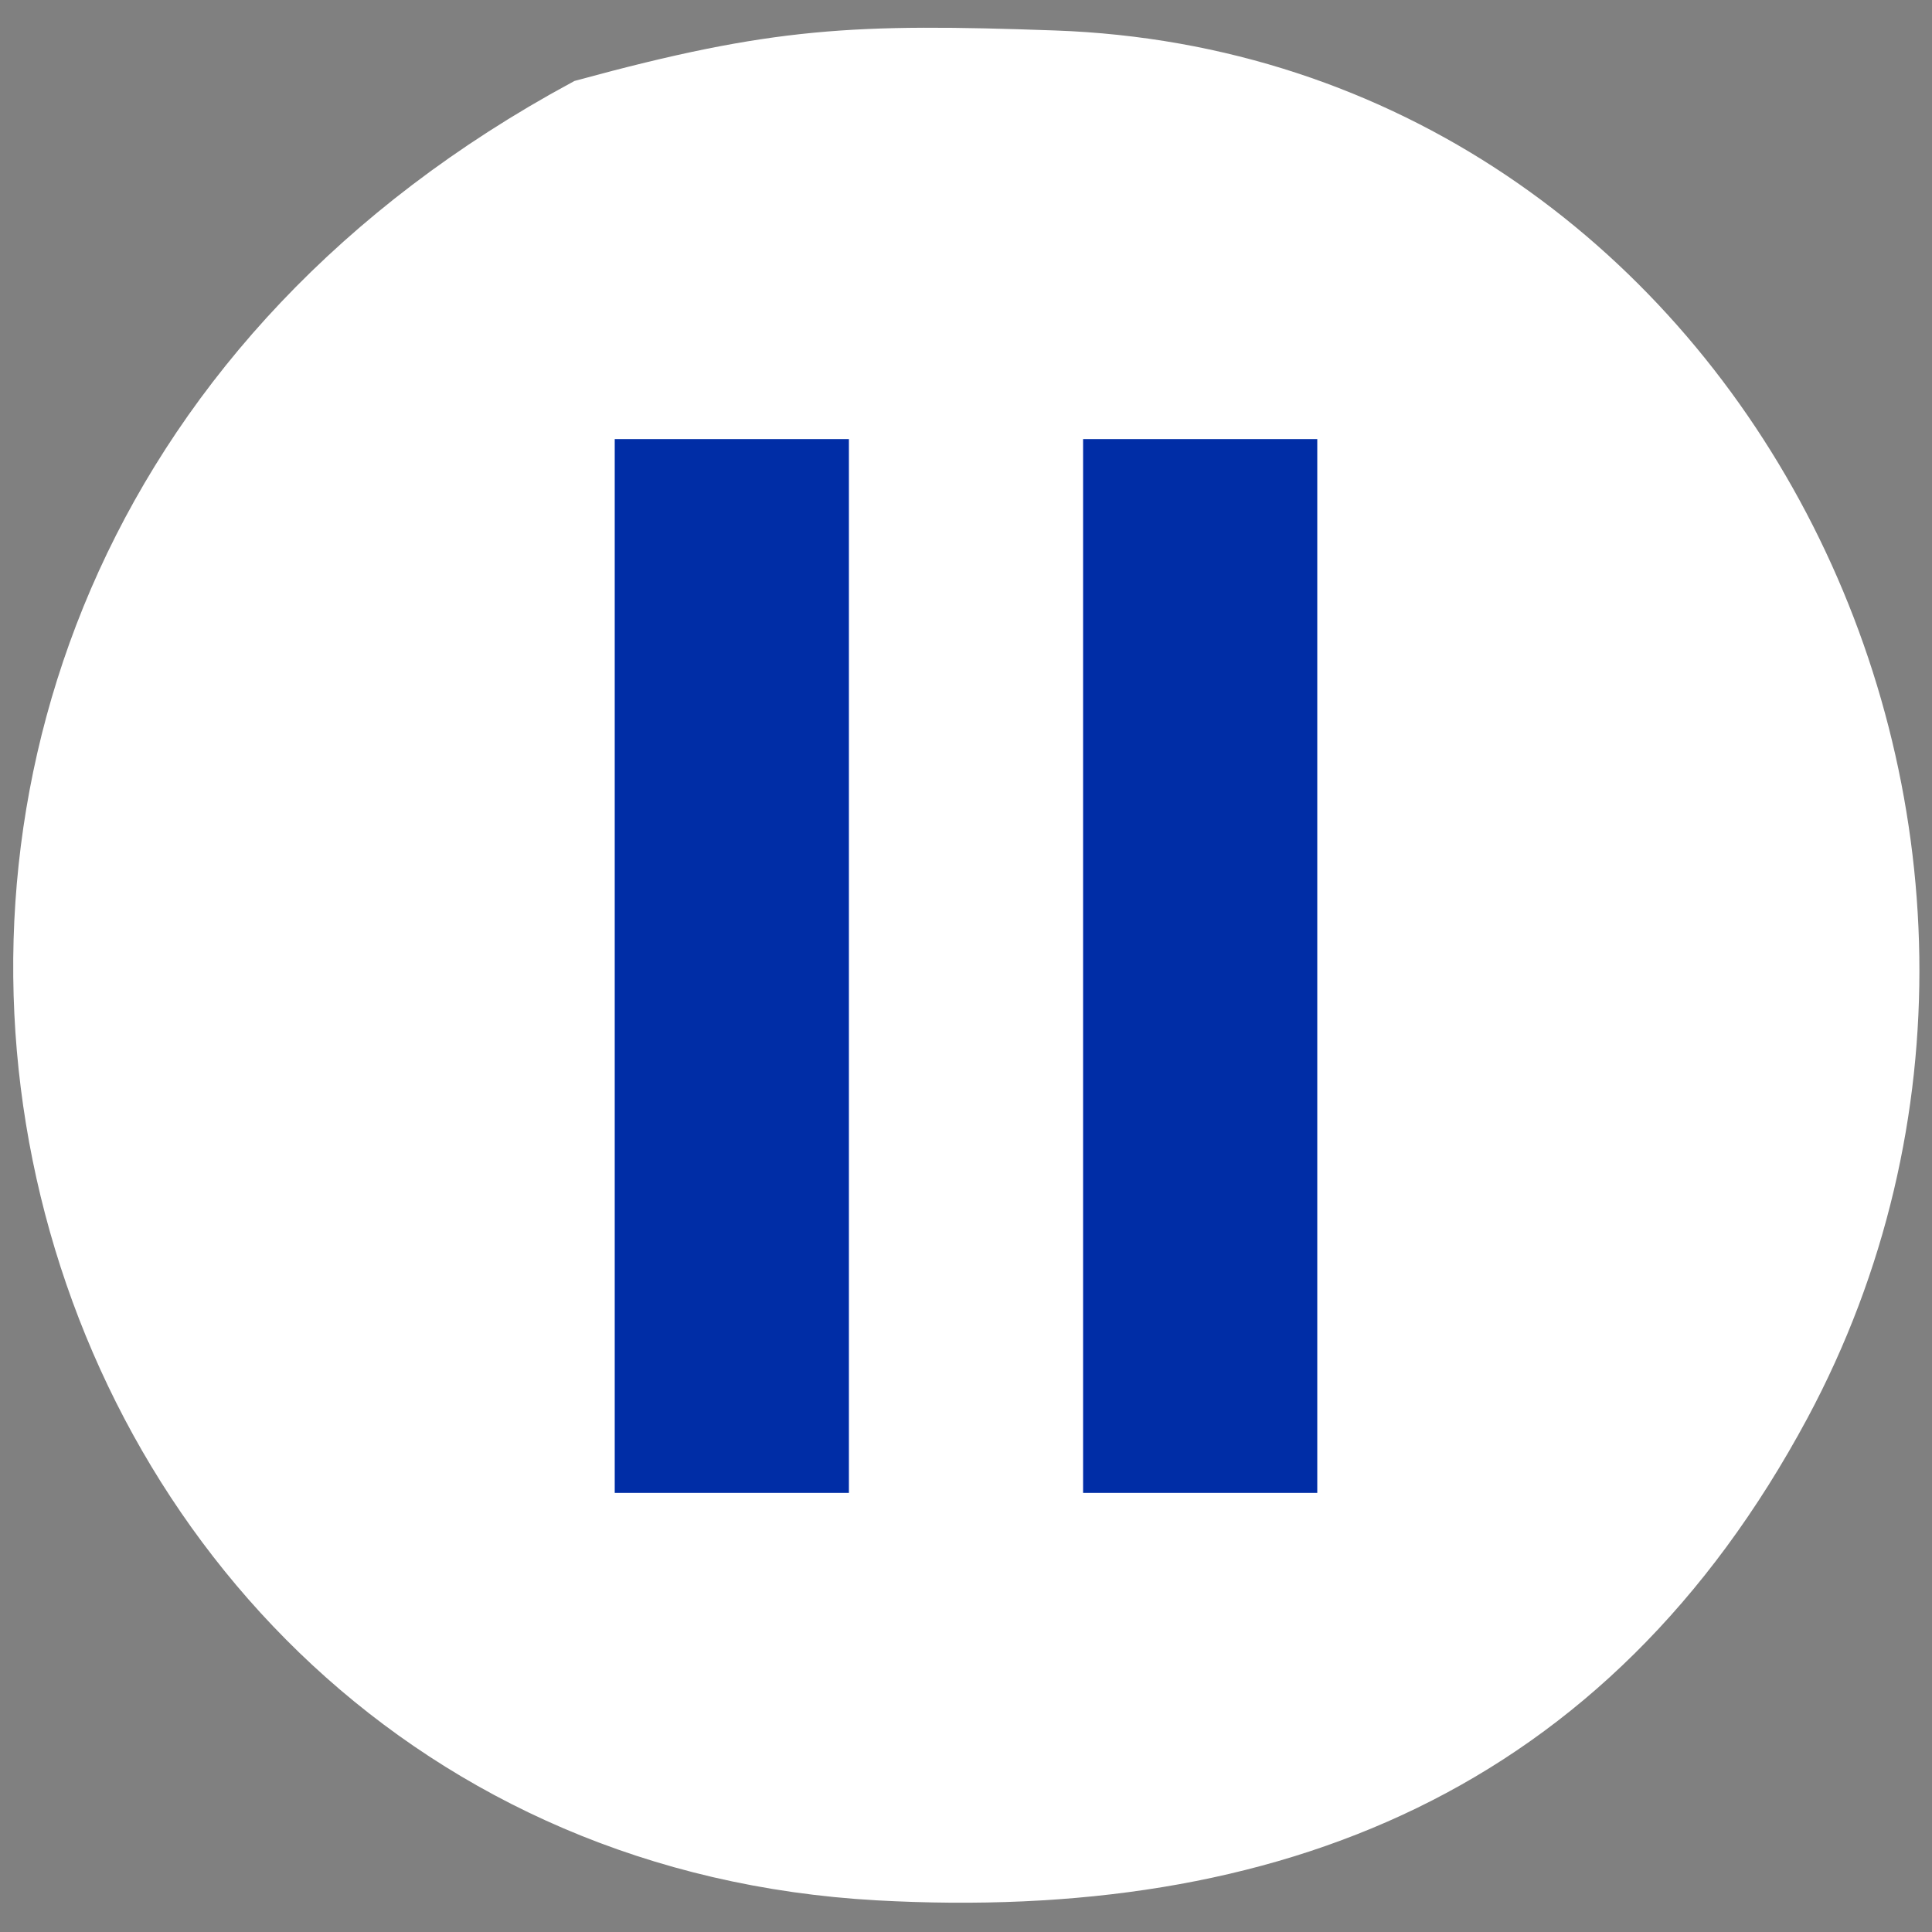 <?xml version="1.0" encoding="UTF-8" standalone="no"?>
<!DOCTYPE svg PUBLIC "-//W3C//DTD SVG 20010904//EN"
              "http://www.w3.org/TR/2001/REC-SVG-20010904/DTD/svg10.dtd">

<svg xmlns="http://www.w3.org/2000/svg"
     width="0.344in" height="0.344in"
     viewBox="0 0 33 33">
  <rect x="0" y="0" width="33" height="33" fill="#808080" stroke="none"/>
  <path id="pauseCircle"
        fill="#fff" stroke="#fff" stroke-width="1"
        d="M 18.00,1.02
           C 29.30,1.42 35.66,14.24 30.43,23.99
             27.11,30.17 21.71,32.33 15.00,31.96
             -0.10,31.12 -5.44,10.20 10.00,1.85
             13.27,0.96 14.60,0.90 18.00,1.02 Z" />
  <path id="pauseLineOne"
        fill="#002da6" stroke="#002da6" stroke-width="1"
        d="M 11.00,8.00
           C 11.00,8.00 11.00,25.00 11.00,25.00
             11.00,25.00 14.00,25.00 14.00,25.00
             14.00,25.00 14.00,8.00 14.00,8.00
             14.00,8.00 11.00,8.00 11.00,8.00 Z" />
  <path id="pauseLineTwo"
        fill="#002da6" stroke="#002da6" stroke-width="1"
        d="M 19.00,8.00
           C 19.00,8.00 19.00,25.00 19.00,25.00
             19.00,25.00 22.00,25.00 22.00,25.00
             22.00,25.00 22.00,8.00 22.00,8.00
             22.00,8.00 19.00,8.00 19.00,8.00 Z" />
</svg>
